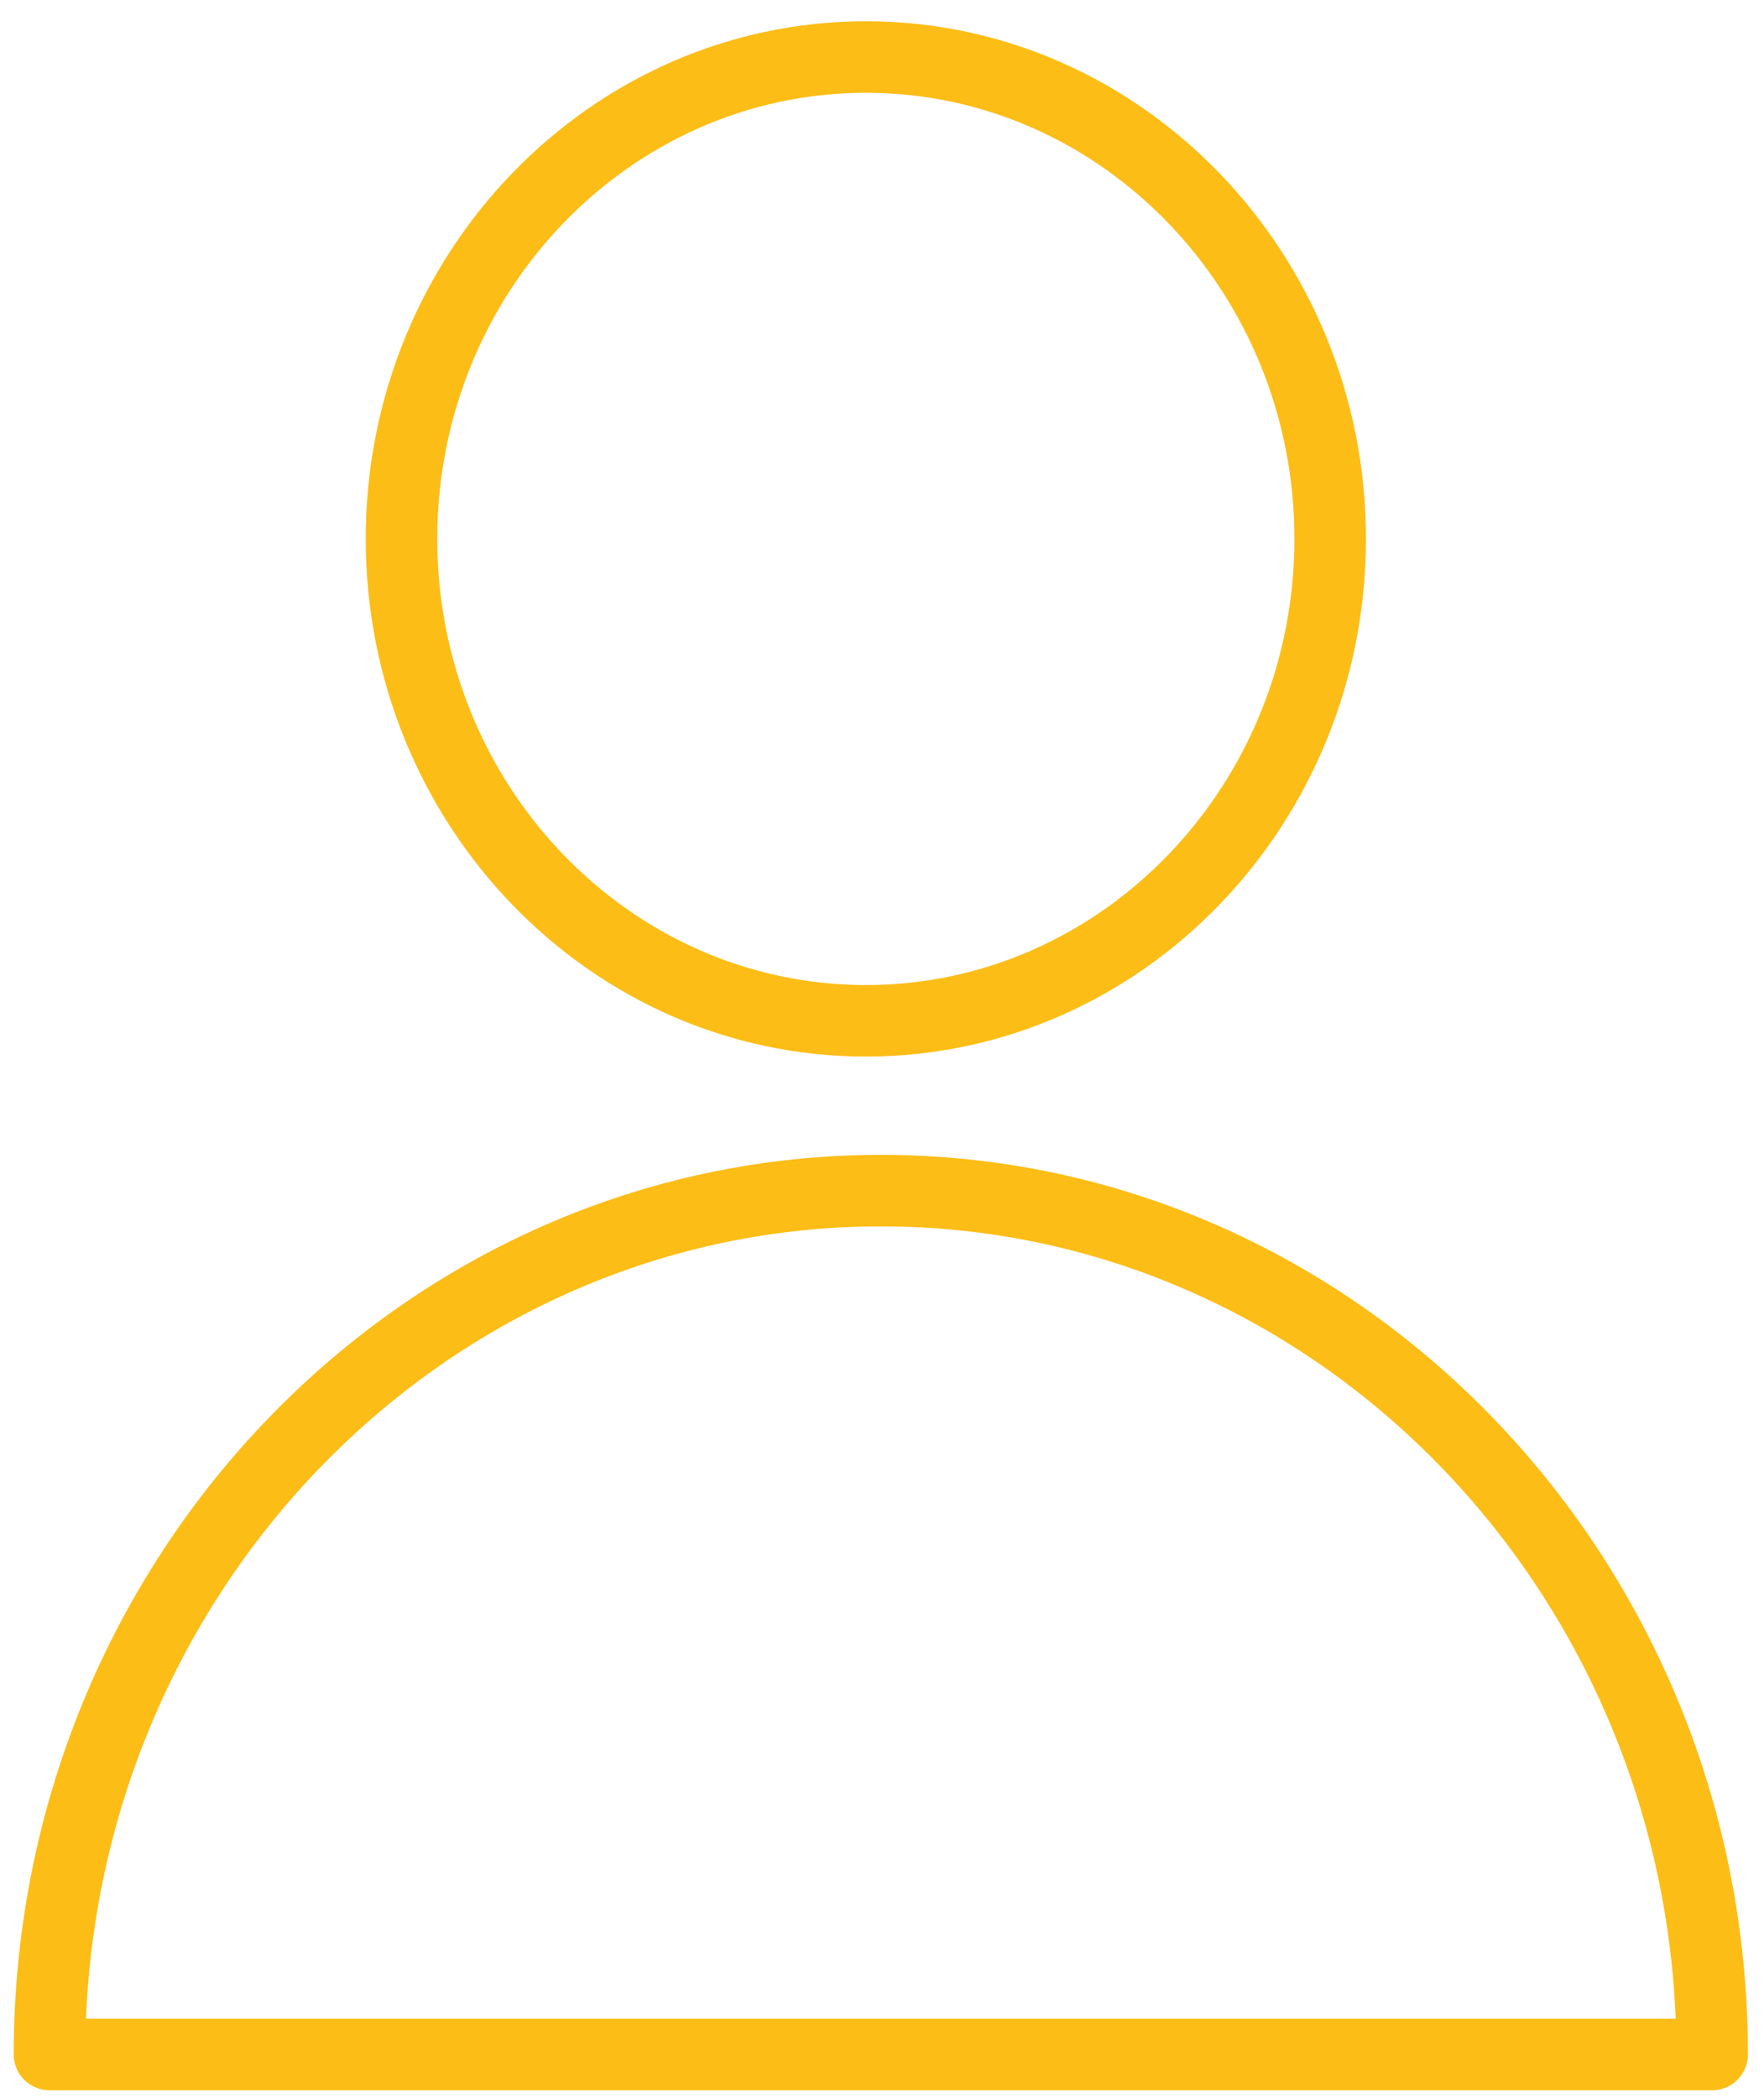 <?xml version="1.0" encoding="UTF-8"?> <svg xmlns="http://www.w3.org/2000/svg" width="74" height="88" viewBox="0 0 74 88" fill="none"> <path d="M36.951 48.44C16.894 48.44 0.576 65.369 0.576 86.176C0.576 87.004 1.247 87.676 2.076 87.676H71.826C72.654 87.676 73.326 87.004 73.326 86.176C73.326 65.368 57.009 48.44 36.951 48.44ZM3.607 84.676C4.364 66.216 19.031 51.44 36.951 51.44C54.871 51.44 69.538 66.216 70.296 84.676H3.607Z" fill="#FCBD16"></path> <path d="M36.323 44.318C47.891 44.318 57.302 34.578 57.302 22.605C57.302 10.632 47.892 0.892 36.323 0.892C24.754 0.892 15.343 10.633 15.343 22.605C15.343 34.577 24.754 44.318 36.323 44.318ZM36.323 3.892C46.237 3.892 54.302 12.287 54.302 22.605C54.302 32.923 46.237 41.318 36.323 41.318C26.408 41.318 18.343 32.923 18.343 22.605C18.343 12.287 26.409 3.892 36.323 3.892Z" fill="#FCBD16"></path> </svg> 